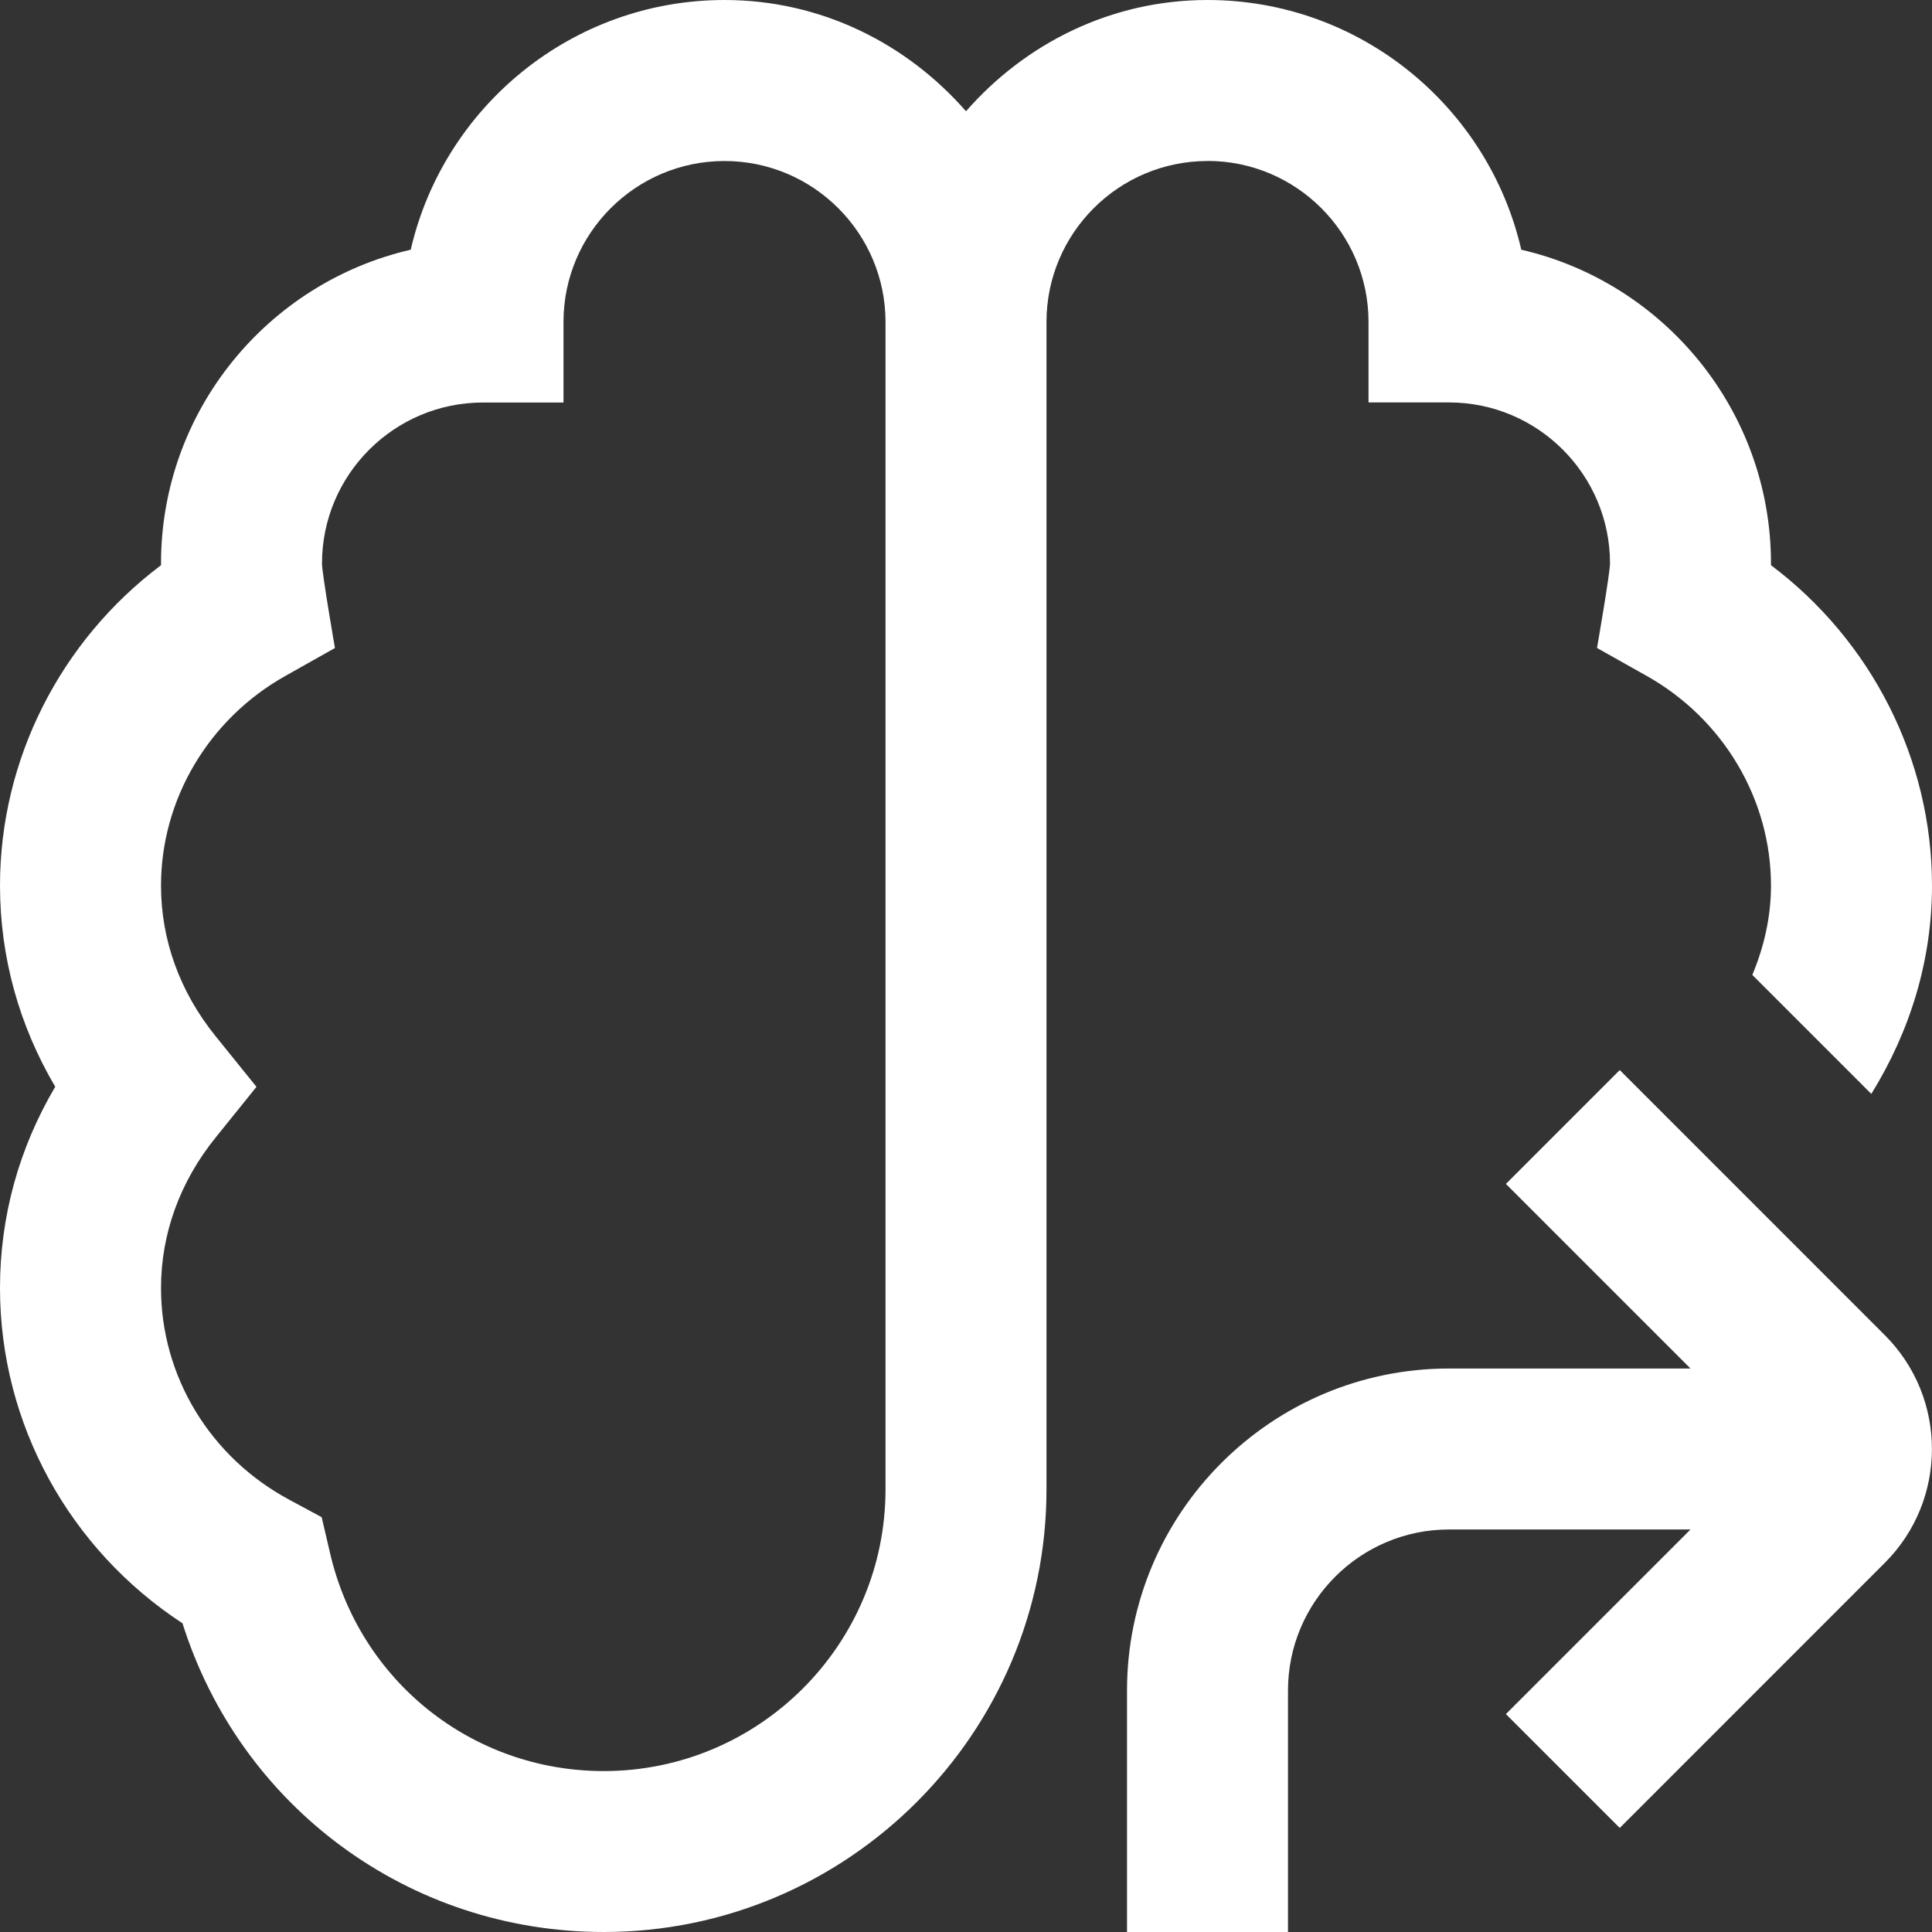 <svg width="44" height="44" viewBox="0 0 44 44" fill="none" xmlns="http://www.w3.org/2000/svg">
<rect x="0" y="0" width="44" height="44" fill="#333333" stroke="none"/>
<g clip-path="url(#clip0_2005_1428)">
<path d="M42.926 30.408C44.356 31.836 44.356 34.164 42.926 35.592L36.889 41.63L34.296 39.037L38.5 34.833H33C30.978 34.833 29.333 36.478 29.333 38.5V44H25.667V38.5C25.667 34.456 28.956 31.167 33 31.167H38.5L34.296 26.963L36.889 24.37L42.926 30.408ZM27.5 3.667C25.478 3.667 23.833 5.311 23.833 7.333V33.917C23.833 39.475 19.309 44 13.75 44C9.31 44 5.473 41.147 4.156 36.969C1.575 35.281 0 32.424 0 29.333C0 27.709 0.431 26.149 1.258 24.75C0.433 23.351 0 21.791 0 20.167C0 17.292 1.379 14.593 3.667 12.872V12.833C3.667 9.355 6.099 6.437 9.354 5.687C10.104 2.435 13.024 0 16.5 0C18.702 0 20.654 0.994 22 2.534C23.346 0.994 25.298 0 27.5 0C30.976 0 33.897 2.433 34.646 5.687C37.899 6.437 40.333 9.355 40.333 12.833V12.872C42.621 14.593 44 17.29 44 20.167C44 21.857 43.511 23.47 42.618 24.913L39.908 22.203C40.179 21.555 40.333 20.871 40.333 20.167C40.333 18.205 39.25 16.377 37.505 15.395L36.371 14.757C36.371 14.757 36.667 13.053 36.667 12.832C36.667 10.809 35.022 9.165 33 9.165H31.167V7.332C31.167 5.309 29.522 3.665 27.5 3.665V3.667ZM20.167 7.333C20.167 5.311 18.522 3.667 16.5 3.667C14.478 3.667 12.833 5.311 12.833 7.333V9.167H11C8.978 9.167 7.333 10.811 7.333 12.833C7.333 13.055 7.628 14.758 7.628 14.758L6.495 15.396C4.75 16.377 3.667 18.207 3.667 20.169C3.667 21.406 4.096 22.592 4.912 23.601L5.841 24.752L4.912 25.905C4.098 26.912 3.667 28.098 3.667 29.335C3.667 31.345 4.787 33.193 6.595 34.159L7.326 34.553L7.515 35.363C8.19 38.291 10.756 40.335 13.75 40.335C17.288 40.335 20.167 37.457 20.167 33.919V7.333Z" fill="white"/>
</g>
<defs>
<clipPath id="clip0_2005_1428">
<rect width="44" height="44" fill="white"/>
</clipPath>
</defs>
</svg>
